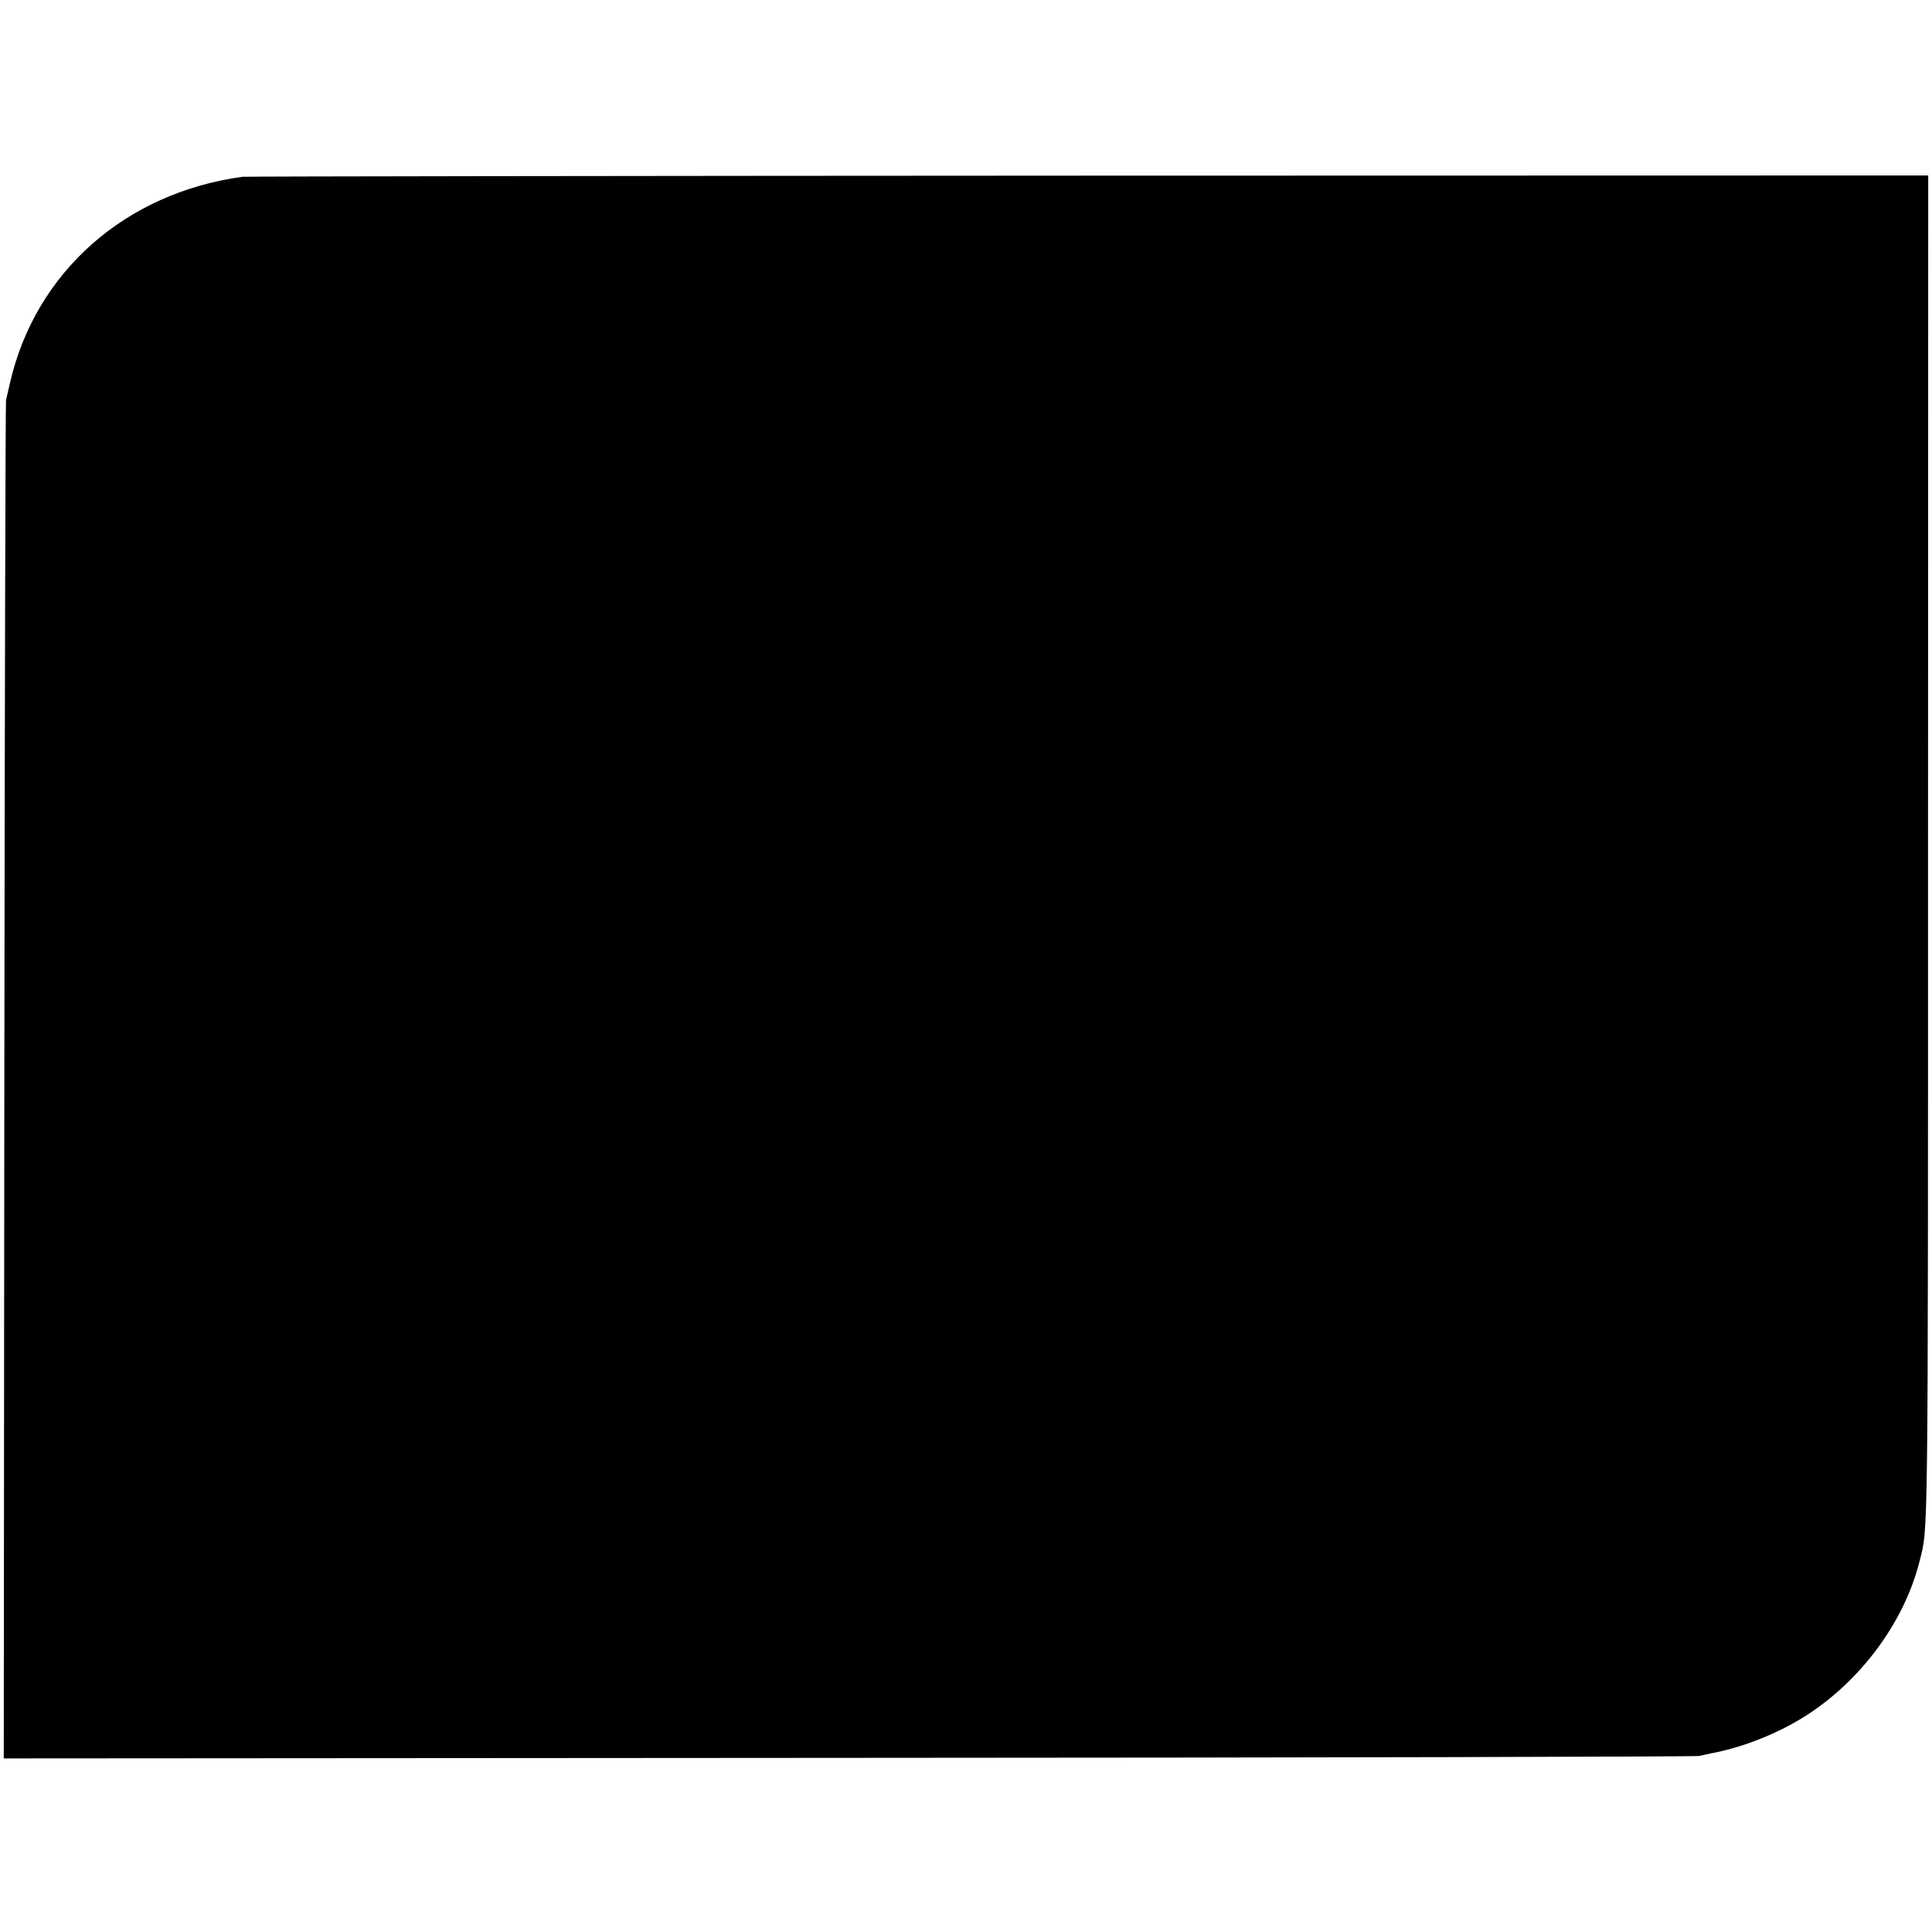 <?xml version="1.0" standalone="no"?>
<!DOCTYPE svg PUBLIC "-//W3C//DTD SVG 20010904//EN"
 "http://www.w3.org/TR/2001/REC-SVG-20010904/DTD/svg10.dtd">
<svg version="1.0" xmlns="http://www.w3.org/2000/svg"
 width="1024pt" height="1024pt" viewBox="0 0 1024 1024"
 preserveAspectRatio="xMidYMid meet">
<g transform="translate(0,1024) scale(0.1,-0.1)"
fill="#000000" stroke="none">
<path d="M1285 9303 c-621 -85 -1095 -504 -1231 -1088 -9 -38 -19 -81 -22 -95
-3 -14 -7 -1639 -9 -3613 l-3 -3587 4477 3 c2463 1 4492 6 4508 10 17 4 46 10
65 14 182 34 382 117 533 220 279 190 494 490 571 798 46 183 45 31 45 3793
l1 3552 -4452 -1 c-2449 -1 -4466 -4 -4483 -6z"/>
</g>
</svg>
